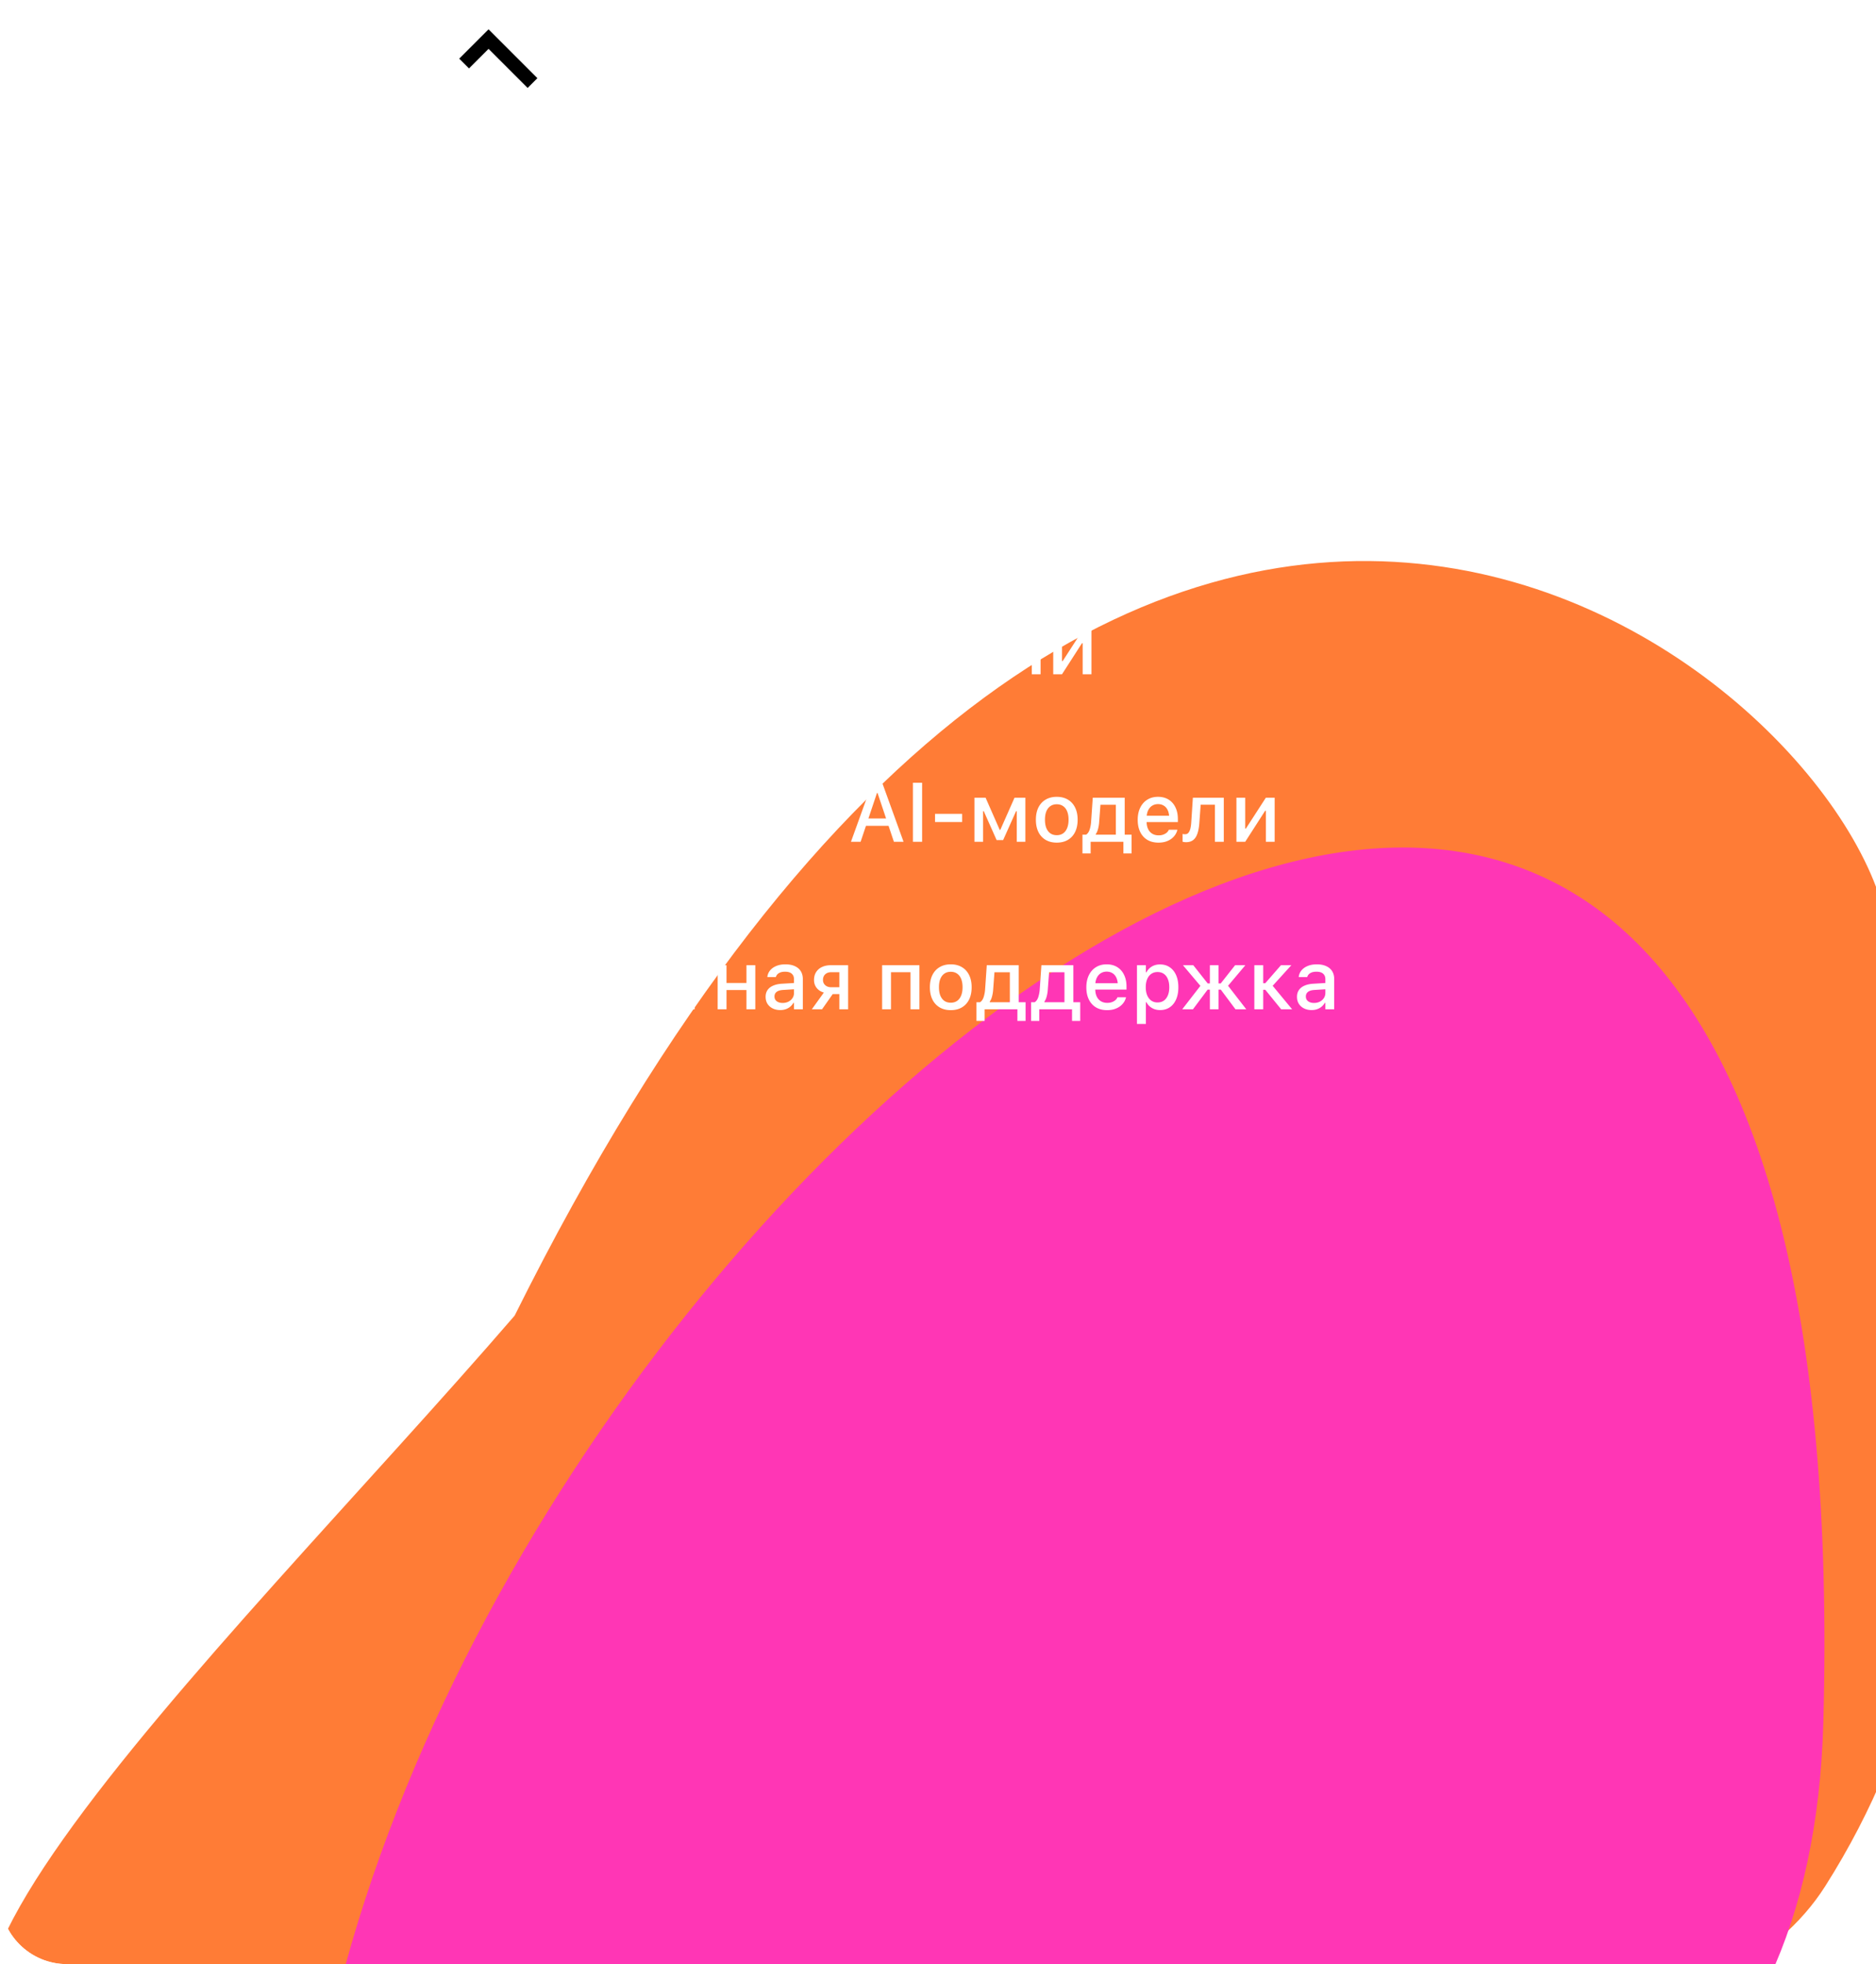 <svg xmlns="http://www.w3.org/2000/svg" width="448" height="469" fill="none"><g clip-path="url(#a)"><g filter="url(#b)"><path fill="#FF7C36" d="M36.059 492.742c-102.14 14.561 17.448-98.169 86.841-178.596 147.052-295.42 319.56-152.804 328.006-91.49 10.403 75.513 31.335 154.626-15.021 227.713-46.356 73.086-272.152 24.172-399.826 42.373Z"/></g><g filter="url(#c)"><path fill="#FF36B5" d="M78.506 485.37c96.766 46.033 351.638 120.895 356.922-74.216 10.62-392.241-307.074-152.353-356.922 74.216Z"/></g><g fill="#fff" clip-path="url(#d)"><circle cx="43" cy="234" r="10" fill-opacity=".1"/><path fill-rule="evenodd" d="M39.25 232.75 38 234l3.75 3.751L48 231.5l-1.25-1.25-5 5-2.5-2.5Z" clip-rule="evenodd"/></g><path fill="#fff" d="M76.223 241h-2.188v-12.197h-7.09V241h-2.197v-14.092h11.475V241Zm3.261 3.506v-14.033h2.13v1.689h.136a3.396 3.396 0 0 1 1.875-1.65 4.01 4.01 0 0 1 1.367-.225c.892 0 1.664.225 2.315.674.657.443 1.165 1.071 1.523 1.885.358.814.537 1.774.537 2.881v.019c0 1.113-.179 2.077-.537 2.891-.358.814-.863 1.442-1.514 1.884-.65.443-1.422.665-2.314.665-.488 0-.944-.075-1.367-.225a3.658 3.658 0 0 1-1.114-.654 3.113 3.113 0 0 1-.771-.996h-.137v5.195h-2.129Zm4.913-5.137c.585 0 1.087-.146 1.503-.439.417-.293.736-.71.957-1.25.228-.541.342-1.185.342-1.934v-.019c0-.756-.114-1.403-.342-1.944-.22-.54-.54-.954-.957-1.24-.416-.293-.918-.439-1.504-.439-.572 0-1.07.146-1.494.439-.423.293-.748.71-.976 1.25-.228.54-.342 1.185-.342 1.934v.019c0 .742.114 1.384.342 1.924.234.54.56.96.976 1.26.424.293.922.439 1.495.439Zm7.49 1.631v-10.527h2.1v7.373h1.083l-1.445.81 5.293-8.183h2.1V241h-2.1v-7.402h-1.084l1.435-.811L93.986 241h-2.1Zm16.631.205c-1.023 0-1.908-.218-2.657-.654a4.41 4.41 0 0 1-1.728-1.885c-.404-.82-.606-1.794-.606-2.92v-.019c0-1.133.202-2.107.606-2.92.41-.814.986-1.439 1.728-1.875.749-.443 1.631-.664 2.647-.664 1.028 0 1.914.221 2.656.664.742.436 1.315 1.061 1.719 1.875.41.813.615 1.787.615 2.92v.019c0 1.126-.202 2.1-.605 2.92a4.412 4.412 0 0 1-1.729 1.885c-.742.436-1.624.654-2.646.654Zm0-1.777c.592 0 1.097-.147 1.513-.44.417-.293.736-.713.957-1.259.228-.547.342-1.208.342-1.983v-.019c0-.782-.114-1.446-.342-1.993-.221-.546-.543-.963-.967-1.25-.416-.293-.921-.439-1.513-.439-.586 0-1.091.146-1.514.439-.417.287-.739.704-.967 1.25-.221.547-.332 1.211-.332 1.993v.019c0 .775.111 1.439.332 1.992.228.547.55.967.967 1.26.423.287.931.43 1.524.43Zm7.47 5.078v-14.033h2.129v1.689h.137c.202-.391.462-.726.781-1.006s.684-.495 1.094-.644c.417-.15.872-.225 1.367-.225.892 0 1.664.225 2.315.674.657.443 1.165 1.071 1.523 1.885.358.814.537 1.774.537 2.881v.019c0 1.113-.179 2.077-.537 2.891-.358.814-.863 1.442-1.514 1.884-.651.443-1.422.665-2.314.665-.488 0-.944-.075-1.367-.225a3.664 3.664 0 0 1-1.114-.654 3.12 3.12 0 0 1-.771-.996h-.137v5.195h-2.129Zm4.912-5.137c.586 0 1.088-.146 1.504-.439.417-.293.736-.71.957-1.25.228-.541.342-1.185.342-1.934v-.019c0-.756-.114-1.403-.342-1.944-.221-.54-.54-.954-.957-1.24-.416-.293-.918-.439-1.504-.439-.573 0-1.071.146-1.494.439-.423.293-.748.71-.976 1.25-.228.54-.342 1.185-.342 1.934v.019c0 .742.114 1.384.342 1.924.234.54.56.96.976 1.26.423.293.921.439 1.494.439Zm7.491 1.631v-10.527h2.099v7.373h1.084l-1.445.81 5.293-8.183h2.099V241h-2.099v-7.402h-1.084l1.435-.811L130.49 241h-2.099Zm20.048-10.527v1.679h-3.31V241h-2.119v-8.848h-3.311v-1.679h8.74Zm6.309 10.732c-1.029 0-1.914-.221-2.656-.664-.736-.443-1.302-1.071-1.699-1.885-.398-.814-.596-1.777-.596-2.89v-.01c0-1.1.198-2.061.596-2.881.397-.82.957-1.458 1.679-1.914.729-.462 1.586-.693 2.569-.693.983 0 1.829.221 2.539.664.709.442 1.253 1.061 1.631 1.855.384.788.576 1.709.576 2.764v.742h-8.516v-1.514h7.471l-1.026 1.397v-.83c0-.756-.114-1.377-.341-1.866-.228-.494-.544-.862-.948-1.103-.397-.247-.856-.371-1.377-.371-.52 0-.986.127-1.396.381-.41.254-.736.631-.977 1.133-.234.494-.351 1.103-.351 1.826v.84c0 .69.117 1.279.351 1.767.235.488.567.863.996 1.123.43.261.938.391 1.524.391.443 0 .827-.065 1.152-.196a2.62 2.62 0 0 0 .811-.478c.208-.195.355-.394.439-.596l.03-.078h2.041l-.02.088a3.491 3.491 0 0 1-.469 1.084 3.94 3.94 0 0 1-.908.967c-.371.286-.82.517-1.348.693-.52.169-1.113.254-1.777.254Zm14.453-10.732v1.679h-3.31V241h-2.12v-8.848h-3.31v-1.679h8.74ZM178.254 241v-4.6h-4.756v4.6h-2.119v-10.527h2.119v4.248h4.756v-4.248h2.119V241h-2.119Zm8.076.186c-.677 0-1.279-.131-1.807-.391a3.111 3.111 0 0 1-1.24-1.094c-.299-.475-.449-1.032-.449-1.67v-.019c0-.625.153-1.159.459-1.602.306-.449.752-.801 1.338-1.055.586-.26 1.295-.413 2.129-.459l3.906-.234v1.494l-3.623.225c-.703.039-1.227.192-1.572.459s-.518.631-.518 1.094v.019c0 .482.182.859.547 1.133.365.267.833.4 1.406.4.515 0 .977-.104 1.387-.312.41-.215.732-.501.967-.86a2.18 2.18 0 0 0 .351-1.22v-3.272c0-.573-.182-1.015-.547-1.328-.358-.312-.885-.469-1.582-.469-.599 0-1.084.111-1.455.332a1.532 1.532 0 0 0-.732.899l-.02.049h-2.031l.01-.088c.078-.58.303-1.091.674-1.533.377-.443.872-.788 1.484-1.036.619-.253 1.335-.38 2.149-.38.878 0 1.627.143 2.246.429.625.28 1.1.684 1.425 1.211.326.521.489 1.146.489 1.875V241h-2.11v-1.533h-.136a3.483 3.483 0 0 1-.782.928 3.452 3.452 0 0 1-1.064.585c-.397.137-.83.206-1.299.206Zm14.111-.186v-3.633h-1.582L196.311 241h-2.442l2.871-3.994c-.729-.215-1.302-.586-1.719-1.113-.416-.528-.625-1.15-.625-1.866v-.019c0-.729.166-1.358.499-1.885a3.27 3.27 0 0 1 1.406-1.221c.605-.286 1.315-.429 2.129-.429h4.111V241h-2.1Zm-1.904-5.264h1.904v-3.593h-1.904c-.618 0-1.107.166-1.465.498-.358.325-.537.774-.537 1.347v.02c0 .501.179.915.537 1.24.358.326.847.488 1.465.488ZM210.656 241v-10.527h8.906V241h-2.128v-8.848h-4.659V241h-2.119Zm16.397.205c-1.022 0-1.908-.218-2.657-.654a4.416 4.416 0 0 1-1.728-1.885c-.404-.82-.606-1.794-.606-2.92v-.019c0-1.133.202-2.107.606-2.92.41-.814.986-1.439 1.728-1.875.749-.443 1.631-.664 2.647-.664 1.029 0 1.914.221 2.656.664.742.436 1.315 1.061 1.719 1.875.41.813.615 1.787.615 2.92v.019c0 1.126-.202 2.1-.605 2.92a4.412 4.412 0 0 1-1.729 1.885c-.742.436-1.624.654-2.646.654Zm0-1.777c.592 0 1.097-.147 1.513-.44.417-.293.736-.713.957-1.259.228-.547.342-1.208.342-1.983v-.019c0-.782-.114-1.446-.342-1.993-.221-.546-.543-.963-.966-1.25-.417-.293-.922-.439-1.514-.439-.586 0-1.091.146-1.514.439-.416.287-.739.704-.967 1.25-.221.547-.332 1.211-.332 1.993v.019c0 .775.111 1.439.332 1.992.228.547.551.967.967 1.26.423.287.931.43 1.524.43Zm8.086 4.355h-1.953v-4.472h.859c.384-.241.67-.651.859-1.231a8.012 8.012 0 0 0 .352-1.943l.39-5.664h7.627v8.838h1.641v4.472h-1.953V241h-7.822v2.783Zm6.015-4.472v-7.149h-3.672l-.302 4.063a8.69 8.69 0 0 1-.264 1.679c-.13.515-.316.938-.557 1.27v.137h4.795Zm7.032 4.472h-1.954v-4.472h.86c.384-.241.67-.651.859-1.231a8.012 8.012 0 0 0 .352-1.943l.39-5.664h7.627v8.838h1.641v4.472h-1.953V241h-7.822v2.783Zm6.015-4.472v-7.149h-3.672l-.302 4.063a8.69 8.69 0 0 1-.264 1.679c-.13.515-.316.938-.557 1.27v.137h4.795Zm10.176 1.894c-1.029 0-1.914-.221-2.656-.664-.736-.443-1.302-1.071-1.7-1.885-.397-.814-.595-1.777-.595-2.89v-.01c0-1.1.198-2.061.595-2.881.398-.82.958-1.458 1.68-1.914.729-.462 1.585-.693 2.569-.693.983 0 1.829.221 2.539.664.709.442 1.253 1.061 1.63 1.855.385.788.577 1.709.577 2.764v.742H260.5v-1.514h7.471l-1.026 1.397v-.83c0-.756-.114-1.377-.341-1.866-.228-.494-.544-.862-.948-1.103-.397-.247-.856-.371-1.377-.371s-.986.127-1.396.381c-.41.254-.736.631-.977 1.133-.234.494-.351 1.103-.351 1.826v.84c0 .69.117 1.279.351 1.767.235.488.567.863.996 1.123.43.261.938.391 1.524.391.442 0 .827-.065 1.152-.196a2.62 2.62 0 0 0 .811-.478c.208-.195.354-.394.439-.596l.029-.078h2.041l-.019.088a3.491 3.491 0 0 1-.469 1.084 3.94 3.94 0 0 1-.908.967c-.371.286-.82.517-1.348.693-.521.169-1.113.254-1.777.254Zm7.139 3.301v-14.033h2.129v1.689h.136c.202-.391.462-.726.781-1.006.32-.28.684-.495 1.094-.644.417-.15.873-.225 1.367-.225.892 0 1.664.225 2.315.674.657.443 1.165 1.071 1.523 1.885.358.814.537 1.774.537 2.881v.019c0 1.113-.179 2.077-.537 2.891-.358.814-.862 1.442-1.513 1.884-.651.443-1.423.665-2.315.665-.488 0-.944-.075-1.367-.225a3.647 3.647 0 0 1-1.113-.654 3.11 3.11 0 0 1-.772-.996h-.136v5.195h-2.129Zm4.912-5.137c.586 0 1.087-.146 1.504-.439.416-.293.735-.71.957-1.25.228-.541.341-1.185.341-1.934v-.019c0-.756-.113-1.403-.341-1.944-.222-.54-.541-.954-.957-1.24-.417-.293-.918-.439-1.504-.439-.573 0-1.071.146-1.494.439-.424.293-.749.71-.977 1.25-.228.54-.342 1.185-.342 1.934v.019c0 .742.114 1.384.342 1.924.234.54.56.96.977 1.26.423.293.921.439 1.494.439Zm8.457 1.631h-2.559l4.375-5.645v.098l-4.209-4.98h2.471l3.437 4.345h.528v-4.345h2.06v4.345h.537l3.428-4.345h2.451l-4.179 4.961v-.108l4.394 5.674h-2.578l-3.506-4.697h-.547V241h-2.06v-4.697h-.537L284.885 241Zm17.275-4.658h-.498V241h-2.119v-10.527h2.119v4.306h.488l3.75-4.306h2.481l-4.6 5.068v-.322l4.785 5.781h-2.617l-3.789-4.658Zm11.065 4.844c-.677 0-1.28-.131-1.807-.391a3.105 3.105 0 0 1-1.24-1.094c-.3-.475-.449-1.032-.449-1.67v-.019c0-.625.153-1.159.459-1.602.305-.449.751-.801 1.337-1.055.586-.26 1.296-.413 2.129-.459l3.907-.234v1.494l-3.623.225c-.704.039-1.228.192-1.573.459s-.517.631-.517 1.094v.019c0 .482.182.859.547 1.133.364.267.833.4 1.406.4.514 0 .976-.104 1.387-.312.41-.215.732-.501.966-.86.235-.358.352-.765.352-1.22v-3.272c0-.573-.182-1.015-.547-1.328-.358-.312-.885-.469-1.582-.469-.599 0-1.084.111-1.455.332a1.537 1.537 0 0 0-.733.899l-.019.049h-2.031l.009-.088c.079-.58.303-1.091.674-1.533.378-.443.873-.788 1.485-1.036.618-.253 1.334-.38 2.148-.38.879 0 1.628.143 2.246.429.625.28 1.1.684 1.426 1.211.325.521.488 1.146.488 1.875V241h-2.109v-1.533h-.137a3.48 3.48 0 0 1-.781.928 3.457 3.457 0 0 1-1.065.585c-.397.137-.83.206-1.298.206Z"/><g fill="#fff" clip-path="url(#e)"><circle cx="43" cy="194" r="10" fill-opacity=".1"/><path fill-rule="evenodd" d="M39.25 192.75 38 194l3.75 3.751L48 191.5l-1.25-1.25-5 5-2.5-2.5Z" clip-rule="evenodd"/></g><path fill="#fff" d="M76.223 201h-2.188v-12.197h-7.09V201h-2.197v-14.092h11.475V201Zm3.261 3.506v-14.033h2.13v1.689h.136a3.396 3.396 0 0 1 1.875-1.65 4.01 4.01 0 0 1 1.367-.225c.892 0 1.664.225 2.315.674.657.443 1.165 1.071 1.523 1.885.358.814.537 1.774.537 2.881v.019c0 1.113-.179 2.077-.537 2.891-.358.814-.863 1.442-1.514 1.884-.65.443-1.422.665-2.314.665-.488 0-.944-.075-1.367-.225a3.658 3.658 0 0 1-1.114-.654 3.113 3.113 0 0 1-.771-.996h-.137v5.195h-2.129Zm4.913-5.137c.585 0 1.087-.146 1.503-.439.417-.293.736-.71.957-1.25.228-.541.342-1.185.342-1.934v-.019c0-.756-.114-1.403-.342-1.944-.22-.54-.54-.954-.957-1.24-.416-.293-.918-.439-1.504-.439-.572 0-1.07.146-1.494.439-.423.293-.748.71-.976 1.25-.228.54-.342 1.185-.342 1.934v.019c0 .742.114 1.384.342 1.924.234.54.56.96.976 1.26.424.293.922.439 1.495.439Zm11.972 1.836c-1.022 0-1.907-.218-2.656-.654a4.41 4.41 0 0 1-1.729-1.885c-.403-.82-.605-1.794-.605-2.92v-.019c0-1.133.202-2.107.605-2.92.41-.814.987-1.439 1.729-1.875.749-.443 1.63-.664 2.646-.664 1.029 0 1.914.221 2.657.664.742.436 1.315 1.061 1.718 1.875.411.813.616 1.787.616 2.92v.019c0 1.126-.202 2.1-.606 2.92a4.413 4.413 0 0 1-1.728 1.885c-.743.436-1.625.654-2.647.654Zm0-1.777c.593 0 1.097-.147 1.514-.44.416-.293.736-.713.957-1.259.228-.547.342-1.208.342-1.983v-.019c0-.782-.114-1.446-.342-1.993-.222-.546-.544-.963-.967-1.25-.417-.293-.921-.439-1.514-.439-.586 0-1.09.146-1.513.439-.417.287-.74.704-.967 1.25-.221.547-.332 1.211-.332 1.993v.019c0 .775.11 1.439.332 1.992.228.547.55.967.967 1.26.423.287.93.43 1.523.43Zm8.086 4.355h-1.953v-4.472h.859c.384-.241.671-.651.86-1.231a7.965 7.965 0 0 0 .351-1.943l.391-5.664h7.627v8.838h1.64v4.472h-1.953V201h-7.822v2.783Zm6.016-4.472v-7.149h-3.672l-.303 4.063a8.69 8.69 0 0 1-.264 1.679c-.13.515-.315.938-.556 1.27v.137h4.795Zm5.732 1.689v-10.527h4.766c1.035 0 1.839.244 2.412.732.579.488.869 1.146.869 1.973v.019c0 .541-.169 1.026-.508 1.455-.338.43-.765.694-1.279.791v.147a2.65 2.65 0 0 1 1.191.41c.339.221.599.501.782.84.188.332.283.709.283 1.133v.019c0 .599-.15 1.126-.449 1.582-.293.449-.717.801-1.27 1.055-.553.247-1.214.371-1.982.371h-4.815Zm2.1-1.562h2.412c.605 0 1.061-.131 1.367-.391.313-.267.469-.645.469-1.133v-.019c0-.515-.176-.892-.528-1.133-.345-.248-.869-.371-1.572-.371h-2.148v3.047Zm0-4.571h2.002c.625 0 1.087-.12 1.386-.361.306-.248.459-.602.459-1.065v-.019c0-.423-.133-.759-.4-1.006-.26-.254-.667-.381-1.221-.381h-2.226v2.832Zm8.994 6.133v-10.527h2.099v7.373h1.084l-1.445.81 5.293-8.183h2.1V201h-2.1v-7.402h-1.084l1.436-.811-5.284 8.213h-2.099Zm19.023 0v-4.6h-4.756v4.6h-2.119v-10.527h2.119v4.248h4.756v-4.248h2.119V201h-2.119Zm6.221 3.652c-.15 0-.306-.006-.469-.019a4.79 4.79 0 0 1-.449-.039v-1.66c.104.013.218.022.342.029.124.013.247.019.371.019.495 0 .892-.11 1.191-.332.306-.214.541-.586.703-1.113l.166-.527-3.828-10.537h2.295l2.93 9.384-.596-.937h.752l-.586.937 2.92-9.384h2.237l-3.916 10.947c-.287.814-.609 1.455-.967 1.924-.358.475-.788.81-1.289 1.006-.495.201-1.097.302-1.807.302Zm17.754-14.179v1.679h-3.311V201h-2.119v-8.848h-3.31v-1.679h8.74ZM172.473 201v-10.527h2.119v3.252h2.051c1.224 0 2.197.328 2.919.986.723.657 1.084 1.54 1.084 2.646v.02c0 1.107-.361 1.989-1.084 2.646-.722.651-1.695.977-2.919.977h-4.17Zm3.984-5.596h-1.865v3.916h1.865c.632 0 1.13-.179 1.494-.537.371-.358.557-.83.557-1.416v-.019c0-.586-.186-1.055-.557-1.407-.371-.358-.869-.537-1.494-.537Zm5.84 5.596v-10.527h2.119V201h-2.119Zm9.58.205c-1.029 0-1.914-.221-2.656-.664-.736-.443-1.302-1.071-1.7-1.885-.397-.814-.595-1.777-.595-2.89v-.01c0-1.1.198-2.061.595-2.881.398-.82.958-1.458 1.68-1.914.729-.462 1.585-.693 2.569-.693.983 0 1.829.221 2.539.664.709.442 1.253 1.061 1.63 1.855.385.788.577 1.709.577 2.764v.742H188v-1.514h7.471l-1.026 1.397v-.83c0-.756-.114-1.377-.341-1.866-.228-.494-.544-.862-.948-1.103-.397-.247-.856-.371-1.377-.371s-.986.127-1.396.381c-.41.254-.736.631-.977 1.133-.234.494-.351 1.103-.351 1.826v.84c0 .69.117 1.279.351 1.767.235.488.567.863.996 1.123.43.261.938.391 1.524.391.442 0 .827-.065 1.152-.196a2.62 2.62 0 0 0 .811-.478c.208-.195.354-.394.439-.596l.029-.078h2.041l-.019.088a3.491 3.491 0 0 1-.469 1.084 3.94 3.94 0 0 1-.908.967c-.371.286-.82.517-1.348.693-.521.169-1.113.254-1.777.254Zm11.338-.205 5.088-14.092h1.777v2.442h-.654L205.52 201h-2.305Zm2.461-3.809.615-1.757h6.406l.615 1.757h-7.636Zm7.793 3.809-3.907-11.65v-2.442h1.114L215.773 201h-2.304Zm4.541 0v-14.092h2.197V201h-2.197Zm5.283-4.717v-1.943h6.475v1.943h-6.475ZM234.768 201h-2.061v-10.527h2.656l3.379 7.685h.137l3.398-7.685h2.588V201h-2.06v-7.314h-.157l-3.095 6.914H238l-3.076-6.914h-.156V201Zm17.597.205c-1.022 0-1.907-.218-2.656-.654a4.412 4.412 0 0 1-1.729-1.885c-.403-.82-.605-1.794-.605-2.92v-.019c0-1.133.202-2.107.605-2.92.411-.814.987-1.439 1.729-1.875.749-.443 1.631-.664 2.646-.664 1.029 0 1.915.221 2.657.664.742.436 1.315 1.061 1.718 1.875.411.813.616 1.787.616 2.92v.019c0 1.126-.202 2.1-.606 2.92a4.41 4.41 0 0 1-1.728 1.885c-.742.436-1.625.654-2.647.654Zm0-1.777c.593 0 1.097-.147 1.514-.44.417-.293.736-.713.957-1.259.228-.547.342-1.208.342-1.983v-.019c0-.782-.114-1.446-.342-1.993-.221-.546-.544-.963-.967-1.25-.417-.293-.921-.439-1.514-.439-.585 0-1.09.146-1.513.439-.417.287-.739.704-.967 1.25-.221.547-.332 1.211-.332 1.993v.019c0 .775.111 1.439.332 1.992.228.547.55.967.967 1.26.423.287.931.43 1.523.43Zm8.086 4.355h-1.953v-4.472h.859c.385-.241.671-.651.86-1.231a7.965 7.965 0 0 0 .351-1.943l.391-5.664h7.627v8.838h1.641v4.472h-1.954V201h-7.822v2.783Zm6.016-4.472v-7.149h-3.672l-.303 4.063a8.77 8.77 0 0 1-.263 1.679c-.131.515-.316.938-.557 1.27v.137h4.795Zm10.176 1.894c-1.029 0-1.914-.221-2.657-.664-.735-.443-1.302-1.071-1.699-1.885-.397-.814-.596-1.777-.596-2.89v-.01c0-1.1.199-2.061.596-2.881.397-.82.957-1.458 1.68-1.914.729-.462 1.585-.693 2.568-.693.983 0 1.83.221 2.539.664.71.442 1.253 1.061 1.631 1.855.384.788.576 1.709.576 2.764v.742h-8.515v-1.514h7.47l-1.025 1.397v-.83c0-.756-.114-1.377-.342-1.866-.228-.494-.543-.862-.947-1.103-.397-.247-.856-.371-1.377-.371s-.986.127-1.397.381c-.41.254-.735.631-.976 1.133-.234.494-.352 1.103-.352 1.826v.84c0 .69.118 1.279.352 1.767.234.488.566.863.996 1.123.43.261.937.391 1.523.391.443 0 .827-.065 1.153-.196.332-.13.602-.289.81-.478.209-.195.355-.394.44-.596l.029-.078h2.041l-.019.088a3.491 3.491 0 0 1-.469 1.084 3.96 3.96 0 0 1-.908.967 4.563 4.563 0 0 1-1.348.693c-.521.169-1.113.254-1.777.254Zm9.765-4.658c-.071.983-.224 1.816-.459 2.5-.228.677-.563 1.188-1.006 1.533-.436.345-.999.518-1.689.518-.202 0-.374-.013-.518-.039a2.38 2.38 0 0 1-.332-.079v-1.845c.052.013.134.029.244.049.111.013.232.019.362.019.338 0 .605-.12.801-.361.201-.248.354-.583.459-1.006.104-.423.172-.905.205-1.445l.39-5.918h7.383V201h-2.119v-8.848h-3.399l-.322 4.395Zm8.858 4.453v-10.527h2.099v7.373h1.084l-1.445.81 5.293-8.183h2.099V201h-2.099v-7.402h-1.084l1.435-.811-5.283 8.213h-2.099Z"/><g fill="#fff" clip-path="url(#f)"><circle cx="43" cy="154" r="10" fill-opacity=".1"/><path fill-rule="evenodd" d="M39.25 152.75 38 154l3.75 3.751L48 151.5l-1.25-1.25-5 5-2.5-2.5Z" clip-rule="evenodd"/></g><path fill="#fff" d="M76.223 161h-2.188v-12.197h-7.09V161h-2.197v-14.092h11.475V161Zm7.744.205c-1.022 0-1.908-.218-2.656-.654a4.411 4.411 0 0 1-1.729-1.885c-.404-.82-.605-1.794-.605-2.92v-.019c0-1.133.201-2.107.605-2.92.41-.814.986-1.439 1.729-1.875.748-.443 1.63-.664 2.646-.664 1.029 0 1.914.221 2.656.664.743.436 1.315 1.061 1.719 1.875.41.813.615 1.787.615 2.92v.019c0 1.126-.202 2.1-.605 2.92a4.41 4.41 0 0 1-1.729 1.885c-.742.436-1.624.654-2.646.654Zm0-1.777c.592 0 1.097-.147 1.514-.44.416-.293.735-.713.957-1.259.227-.547.341-1.208.341-1.983v-.019c0-.782-.114-1.446-.341-1.993-.222-.546-.544-.963-.967-1.25-.417-.293-.922-.439-1.514-.439-.586 0-1.09.146-1.514.439-.416.287-.739.704-.966 1.25-.222.547-.333 1.211-.333 1.993v.019c0 .775.111 1.439.333 1.992.227.547.55.967.966 1.26.424.287.931.43 1.524.43Zm10.234-2.881c-.071.983-.224 1.816-.459 2.5-.228.677-.563 1.188-1.006 1.533-.436.345-.999.518-1.69.518-.2 0-.374-.013-.517-.039a2.376 2.376 0 0 1-.332-.079v-1.845c.052.013.134.029.244.049.111.013.231.019.362.019.338 0 .605-.12.8-.361.202-.248.355-.583.46-1.006.104-.423.172-.905.205-1.445l.39-5.918h7.383V161h-2.12v-8.848h-3.398l-.322 4.395ZM109.934 161v-4.6h-4.756v4.6h-2.119v-10.527h2.119v4.248h4.756v-4.248h2.119V161h-2.119Zm8.076.186c-.677 0-1.28-.131-1.807-.391a3.105 3.105 0 0 1-1.24-1.094c-.3-.475-.449-1.032-.449-1.67v-.019c0-.625.153-1.159.459-1.602.306-.449.752-.801 1.338-1.055.585-.26 1.295-.413 2.128-.459l3.907-.234v1.494l-3.623.225c-.703.039-1.228.192-1.573.459s-.517.631-.517 1.094v.019c0 .482.182.859.547 1.133.364.267.833.4 1.406.4.514 0 .976-.104 1.387-.312.41-.215.732-.501.966-.86.235-.358.352-.765.352-1.22v-3.272c0-.573-.182-1.015-.547-1.328-.358-.312-.885-.469-1.582-.469-.599 0-1.084.111-1.455.332a1.532 1.532 0 0 0-.732.899l-.02.049h-2.031l.01-.088c.078-.58.302-1.091.673-1.533.378-.443.873-.788 1.485-1.036.618-.253 1.334-.38 2.148-.38.879 0 1.628.143 2.246.429.625.28 1.101.684 1.426 1.211.326.521.488 1.146.488 1.875V161h-2.109v-1.533h-.137a3.46 3.46 0 0 1-.781.928 3.452 3.452 0 0 1-1.064.585c-.398.137-.83.206-1.299.206Zm14.111-.186v-3.633h-1.582L127.99 161h-2.441l2.871-3.994c-.729-.215-1.302-.586-1.719-1.113-.416-.528-.625-1.15-.625-1.866v-.019c0-.729.166-1.358.498-1.885.332-.527.801-.934 1.406-1.221.606-.286 1.316-.429 2.129-.429h4.112V161h-2.1Zm-1.904-5.264h1.904v-3.593h-1.904c-.619 0-1.107.166-1.465.498-.358.325-.537.774-.537 1.347v.02c0 .501.179.915.537 1.24.358.326.846.488 1.465.488ZM142.58 161v-14.092h8.652v1.895h-6.455v3.603h3.125c.918 0 1.729.183 2.432.547.71.358 1.263.859 1.66 1.504.404.638.606 1.38.606 2.227v.019c0 .846-.199 1.595-.596 2.246a4.137 4.137 0 0 1-1.641 1.514c-.696.358-1.5.537-2.412.537h-5.371Zm2.197-1.865h2.618c.937 0 1.663-.209 2.177-.625.515-.423.775-1.026.782-1.807v-.019c0-.788-.261-1.394-.782-1.817-.514-.423-1.243-.635-2.187-.635h-2.608v4.903Zm13.291 2.051c-.677 0-1.279-.131-1.806-.391a3.107 3.107 0 0 1-1.241-1.094c-.299-.475-.449-1.032-.449-1.67v-.019c0-.625.153-1.159.459-1.602.306-.449.752-.801 1.338-1.055.586-.26 1.296-.413 2.129-.459l3.906-.234v1.494l-3.623.225c-.703.039-1.227.192-1.572.459s-.518.631-.518 1.094v.019c0 .482.183.859.547 1.133.365.267.834.4 1.407.4a3.02 3.02 0 0 0 1.386-.312c.41-.215.733-.501.967-.86.234-.358.352-.765.352-1.22v-3.272c0-.573-.183-1.015-.547-1.328-.358-.312-.886-.469-1.582-.469-.599 0-1.084.111-1.455.332a1.533 1.533 0 0 0-.733.899l-.019.049h-2.032l.01-.088c.078-.58.303-1.091.674-1.533.378-.443.872-.788 1.484-1.036.619-.253 1.335-.38 2.149-.38.879 0 1.627.143 2.246.429.625.28 1.1.684 1.426 1.211.325.521.488 1.146.488 1.875V161h-2.109v-1.533h-.137a3.48 3.48 0 0 1-.781.928 3.468 3.468 0 0 1-1.065.585c-.397.137-.83.206-1.299.206Zm12.139.019c-.788 0-1.497-.117-2.129-.351-.631-.241-1.146-.583-1.543-1.026a2.904 2.904 0 0 1-.693-1.621l-.01-.088h2.09l.019.078c.118.417.375.742.772.977.397.234.892.351 1.484.351.697 0 1.241-.146 1.631-.439.397-.3.596-.684.596-1.152v-.02c0-.514-.189-.895-.567-1.143-.377-.247-.934-.371-1.669-.371h-1.553v-1.543h1.553c.638 0 1.116-.123 1.435-.371.326-.247.488-.612.488-1.093v-.02c0-.417-.159-.758-.478-1.025-.313-.267-.778-.401-1.397-.401-.56 0-1.028.117-1.406.352-.371.228-.596.543-.674.947l-.01.049h-2.031l.01-.068c.085-.606.303-1.13.654-1.573.352-.442.824-.784 1.416-1.025.593-.247 1.286-.371 2.08-.371.814 0 1.511.12 2.09.361.586.241 1.032.58 1.338 1.016.313.429.469.937.469 1.523v.02c0 .547-.163 1.028-.488 1.445-.326.41-.765.677-1.319.801v.146c.475.098.873.254 1.192.469.319.208.56.472.722.791.163.313.244.667.244 1.065v.019c0 .651-.179 1.224-.537 1.719-.358.495-.859.882-1.504 1.162-.644.273-1.403.41-2.275.41Zm9.756-.019c-.677 0-1.279-.131-1.807-.391a3.105 3.105 0 0 1-1.24-1.094c-.299-.475-.449-1.032-.449-1.67v-.019c0-.625.153-1.159.459-1.602.306-.449.752-.801 1.338-1.055.586-.26 1.295-.413 2.129-.459l3.906-.234v1.494l-3.623.225c-.703.039-1.227.192-1.572.459-.346.267-.518.631-.518 1.094v.019c0 .482.182.859.547 1.133.364.267.833.4 1.406.4.514 0 .977-.104 1.387-.312.41-.215.732-.501.967-.86a2.18 2.18 0 0 0 .351-1.22v-3.272c0-.573-.182-1.015-.547-1.328-.358-.312-.885-.469-1.582-.469-.599 0-1.084.111-1.455.332a1.532 1.532 0 0 0-.732.899l-.02.049h-2.031l.01-.088a2.94 2.94 0 0 1 .674-1.533c.377-.443.872-.788 1.484-1.036.618-.253 1.335-.38 2.148-.38.879 0 1.628.143 2.246.429.625.28 1.101.684 1.426 1.211.326.521.489 1.146.489 1.875V161h-2.11v-1.533h-.137a3.46 3.46 0 0 1-.781.928 3.452 3.452 0 0 1-1.064.585c-.397.137-.83.206-1.299.206Zm17.256.019c-.788 0-1.498-.117-2.129-.351-.632-.241-1.146-.583-1.543-1.026a2.897 2.897 0 0 1-.693-1.621l-.01-.088h2.09l.019.078c.117.417.374.742.772.977.397.234.892.351 1.484.351.697 0 1.24-.146 1.631-.439.397-.3.596-.684.596-1.152v-.02c0-.514-.189-.895-.567-1.143-.377-.247-.934-.371-1.67-.371h-1.553v-1.543h1.553c.638 0 1.117-.123 1.436-.371.325-.247.488-.612.488-1.093v-.02c0-.417-.159-.758-.478-1.025-.313-.267-.778-.401-1.397-.401-.56 0-1.029.117-1.406.352-.371.228-.596.543-.674.947l-.01.049h-2.031l.01-.068c.084-.606.302-1.13.654-1.573.352-.442.824-.784 1.416-1.025.592-.247 1.286-.371 2.08-.371.814 0 1.511.12 2.09.361.586.241 1.032.58 1.338 1.016.312.429.469.937.469 1.523v.02c0 .547-.163 1.028-.489 1.445-.325.41-.765.677-1.318.801v.146c.475.098.872.254 1.191.469.319.208.56.472.723.791.163.313.244.667.244 1.065v.019c0 .651-.179 1.224-.537 1.719-.358.495-.859.882-1.504 1.162-.644.273-1.403.41-2.275.41ZM210.93 161v-4.6h-4.756v4.6h-2.119v-10.527h2.119v4.248h4.756v-4.248h2.119V161h-2.119Zm8.076.186c-.677 0-1.279-.131-1.807-.391a3.105 3.105 0 0 1-1.24-1.094c-.299-.475-.449-1.032-.449-1.67v-.019c0-.625.153-1.159.459-1.602.306-.449.752-.801 1.338-1.055.586-.26 1.295-.413 2.129-.459l3.906-.234v1.494l-3.623.225c-.703.039-1.227.192-1.573.459-.345.267-.517.631-.517 1.094v.019c0 .482.182.859.547 1.133.364.267.833.4 1.406.4.514 0 .977-.104 1.387-.312.41-.215.732-.501.967-.86a2.18 2.18 0 0 0 .351-1.22v-3.272c0-.573-.182-1.015-.547-1.328-.358-.312-.885-.469-1.582-.469-.599 0-1.084.111-1.455.332a1.532 1.532 0 0 0-.732.899l-.02.049h-2.031l.01-.088a2.94 2.94 0 0 1 .674-1.533c.377-.443.872-.788 1.484-1.036.618-.253 1.335-.38 2.148-.38.879 0 1.628.143 2.246.429.625.28 1.101.684 1.426 1.211.326.521.488 1.146.488 1.875V161h-2.109v-1.533h-.137a3.46 3.46 0 0 1-.781.928 3.452 3.452 0 0 1-1.064.585c-.397.137-.83.206-1.299.206ZM234.23 161v-4.6h-4.755v4.6h-2.12v-10.527h2.12v4.248h4.755v-4.248h2.12V161h-2.12Zm5.137 0v-10.527h2.1v7.373h1.084l-1.446.81 5.293-8.183h2.1V161h-2.1v-7.402h-1.084l1.436-.811-5.283 8.213h-2.1Zm12.149 0v-10.527h2.099v7.373h1.084l-1.445.81 5.293-8.183h2.099V161h-2.099v-7.402h-1.084l1.435-.811-5.283 8.213h-2.099Zm4.589-11.914c-.69 0-1.292-.137-1.806-.41a3.102 3.102 0 0 1-1.201-1.133 3.206 3.206 0 0 1-.42-1.641v-.019h1.728v.019c0 .502.15.941.449 1.319.306.371.723.556 1.25.556.534 0 .951-.185 1.25-.556.3-.378.45-.817.45-1.319v-.019h1.728v.019c0 .612-.143 1.159-.429 1.641-.28.475-.678.853-1.192 1.133-.514.273-1.116.41-1.807.41Z"/><g fill="#fff" clip-path="url(#g)"><circle cx="43" cy="114" r="10" fill-opacity=".1"/><path fill-rule="evenodd" d="M39.25 112.75 38 114l3.75 3.751L48 111.5l-1.25-1.25-5 5-2.5-2.5Z" clip-rule="evenodd"/></g><path fill="#fff" d="M64.748 121v-14.092h2.197v5.957h7.227v-5.957h2.197V121h-2.197v-6.24h-7.227V121h-2.197Zm19.316.205c-1.028 0-1.914-.221-2.656-.664-.736-.443-1.302-1.071-1.699-1.885-.397-.814-.596-1.777-.596-2.89v-.01c0-1.1.199-2.061.596-2.881.397-.82.957-1.458 1.68-1.914.729-.462 1.585-.693 2.568-.693.983 0 1.83.221 2.54.664.709.442 1.252 1.061 1.63 1.855.384.788.576 1.709.576 2.764v.742h-8.516v-1.514h7.471l-1.025 1.397v-.83c0-.756-.114-1.377-.342-1.866-.228-.494-.544-.862-.947-1.103-.397-.247-.856-.371-1.377-.371s-.986.127-1.397.381c-.41.254-.735.631-.976 1.133-.235.494-.352 1.103-.352 1.826v.84c0 .69.117 1.279.352 1.767.234.488.566.863.996 1.123.43.261.937.391 1.523.391.443 0 .827-.065 1.153-.196.332-.13.602-.289.81-.478.209-.195.355-.394.44-.596l.029-.078h2.04l-.019.088c-.084.365-.24.726-.468 1.084-.228.352-.53.674-.909.967-.37.286-.82.517-1.347.693-.521.169-1.114.254-1.778.254Zm11.622 0c-1.023 0-1.908-.218-2.657-.654a4.41 4.41 0 0 1-1.728-1.885c-.404-.82-.606-1.794-.606-2.92v-.019c0-1.133.202-2.107.606-2.92.41-.814.986-1.439 1.728-1.875.749-.443 1.631-.664 2.647-.664 1.028 0 1.914.221 2.656.664.742.436 1.315 1.061 1.719 1.875.41.813.615 1.787.615 2.92v.019c0 1.126-.202 2.1-.605 2.92a4.415 4.415 0 0 1-1.729 1.885c-.742.436-1.624.654-2.646.654Zm0-1.777c.592 0 1.097-.147 1.513-.44.417-.293.736-.713.957-1.259.228-.547.342-1.208.342-1.983v-.019c0-.782-.114-1.446-.342-1.993-.221-.546-.543-.963-.967-1.25-.416-.293-.92-.439-1.513-.439-.586 0-1.09.146-1.514.439-.417.287-.739.704-.967 1.25-.221.547-.332 1.211-.332 1.993v.019c0 .775.111 1.439.332 1.992.228.547.55.967.967 1.26.423.287.931.43 1.523.43Zm14.423-7.276h-4.834V121h-2.119v-10.527h6.953v1.679Zm2.325 12.354v-14.033h2.128v1.689h.137c.202-.391.462-.726.781-1.006s.684-.495 1.094-.644c.417-.15.873-.225 1.367-.225.892 0 1.664.225 2.315.674.657.443 1.165 1.071 1.523 1.885.358.814.537 1.774.537 2.881v.019c0 1.113-.179 2.077-.537 2.891-.358.814-.862 1.442-1.513 1.884-.651.443-1.423.665-2.315.665-.488 0-.944-.075-1.367-.225a3.647 3.647 0 0 1-1.113-.654 3.11 3.11 0 0 1-.772-.996h-.137v5.195h-2.128Zm4.912-5.137c.586 0 1.087-.146 1.504-.439.416-.293.735-.71.957-1.25.228-.541.341-1.185.341-1.934v-.019c0-.756-.113-1.403-.341-1.944-.222-.54-.541-.954-.957-1.24-.417-.293-.918-.439-1.504-.439-.573 0-1.071.146-1.494.439-.424.293-.749.71-.977 1.25-.228.54-.342 1.185-.342 1.934v.019c0 .742.114 1.384.342 1.924.234.54.56.96.977 1.26.423.293.921.439 1.494.439Zm10.429 1.817c-.677 0-1.279-.131-1.806-.391a3.105 3.105 0 0 1-1.24-1.094c-.3-.475-.45-1.032-.45-1.67v-.019c0-.625.153-1.159.459-1.602.306-.449.752-.801 1.338-1.055.586-.26 1.296-.413 2.129-.459l3.906-.234v1.494l-3.623.225c-.703.039-1.227.192-1.572.459s-.518.631-.518 1.094v.019c0 .482.183.859.547 1.133.365.267.834.4 1.407.4a3.02 3.02 0 0 0 1.386-.312c.41-.215.733-.501.967-.86.234-.358.352-.765.352-1.22v-3.272c0-.573-.183-1.015-.547-1.328-.358-.312-.886-.469-1.582-.469-.599 0-1.084.111-1.455.332a1.533 1.533 0 0 0-.733.899l-.019.049h-2.032l.01-.088c.078-.58.303-1.091.674-1.533.378-.443.872-.788 1.484-1.036.619-.253 1.335-.38 2.149-.38.879 0 1.627.143 2.246.429.625.28 1.1.684 1.426 1.211.325.521.488 1.146.488 1.875V121h-2.109v-1.533h-.137a3.48 3.48 0 0 1-.781.928 3.468 3.468 0 0 1-1.065.585c-.397.137-.83.206-1.299.206ZM143 121v-4.6h-4.756v4.6h-2.119v-10.527h2.119v4.248H143v-4.248h2.119V121H143Zm5.137 0v-10.527h2.099v7.373h1.084l-1.445.81 5.293-8.183h2.1V121h-2.1v-7.402h-1.084l1.436-.811-5.284 8.213h-2.099Zm20.605 0h-2.129v-4.346h-.136a3.083 3.083 0 0 1-1.075.547 5.18 5.18 0 0 1-1.455.186c-1.25 0-2.21-.345-2.881-1.035-.664-.697-.996-1.618-.996-2.764v-3.115h2.119v2.968c0 .677.176 1.202.528 1.573.351.371.875.556 1.572.556a4.7 4.7 0 0 0 .996-.097c.3-.065.56-.153.781-.264.228-.111.411-.241.547-.391v-4.345h2.129V121Zm7.451.205c-1.028 0-1.914-.221-2.656-.664-.736-.443-1.302-1.071-1.699-1.885-.397-.814-.596-1.777-.596-2.89v-.01c0-1.1.199-2.061.596-2.881.397-.82.957-1.458 1.68-1.914.729-.462 1.585-.693 2.568-.693.983 0 1.829.221 2.539.664.71.442 1.253 1.061 1.631 1.855.384.788.576 1.709.576 2.764v.742h-8.516v-1.514h7.471l-1.025 1.397v-.83c0-.756-.114-1.377-.342-1.866-.228-.494-.544-.862-.947-1.103-.397-.247-.856-.371-1.377-.371s-.987.127-1.397.381c-.41.254-.735.631-.976 1.133-.235.494-.352 1.103-.352 1.826v.84c0 .69.117 1.279.352 1.767.234.488.566.863.996 1.123.429.261.937.391 1.523.391.443 0 .827-.065 1.153-.196.332-.13.602-.289.81-.478.208-.195.355-.394.44-.596l.029-.078h2.041l-.02.088a3.488 3.488 0 0 1-.468 1.084 3.946 3.946 0 0 1-.909.967c-.371.286-.82.517-1.347.693-.521.169-1.114.254-1.778.254Zm14.014-.205v-4.6h-4.756v4.6h-2.119v-10.527h2.119v4.248h4.756v-4.248h2.119V121h-2.119Zm12.012 0v-4.6h-4.756v4.6h-2.119v-10.527h2.119v4.248h4.756v-4.248h2.119V121h-2.119Zm5.136 0v-10.527h2.12v3.252h2.05c1.224 0 2.198.328 2.92.986.723.657 1.084 1.54 1.084 2.646v.02c0 1.107-.361 1.989-1.084 2.646-.722.651-1.696.977-2.92.977h-4.17Zm3.985-5.596h-1.865v3.916h1.865c.631 0 1.129-.179 1.494-.537.371-.358.557-.83.557-1.416v-.019c0-.586-.186-1.055-.557-1.407-.371-.358-.869-.537-1.494-.537Zm5.84 5.596v-10.527h2.119V121h-2.119Zm9.58.205c-1.029 0-1.914-.221-2.656-.664-.736-.443-1.303-1.071-1.7-1.885-.397-.814-.595-1.777-.595-2.89v-.01c0-1.1.198-2.061.595-2.881.397-.82.957-1.458 1.68-1.914.729-.462 1.585-.693 2.568-.693.983 0 1.83.221 2.539.664.71.442 1.254 1.061 1.631 1.855.384.788.576 1.709.576 2.764v.742h-8.515v-1.514h7.471l-1.026 1.397v-.83c0-.756-.114-1.377-.342-1.866-.228-.494-.543-.862-.947-1.103-.397-.247-.856-.371-1.377-.371s-.986.127-1.396.381c-.411.254-.736.631-.977 1.133-.234.494-.351 1.103-.351 1.826v.84c0 .69.117 1.279.351 1.767.234.488.566.863.996 1.123.43.261.938.391 1.524.391.442 0 .826-.065 1.152-.196.332-.13.602-.289.81-.478.209-.195.355-.394.44-.596l.029-.078h2.041l-.019.088a3.491 3.491 0 0 1-.469 1.084 3.96 3.96 0 0 1-.908.967 4.55 4.55 0 0 1-1.348.693c-.521.169-1.113.254-1.777.254Zm12.256-.205v-10.527h4.765c1.035 0 1.839.244 2.412.732.58.488.869 1.146.869 1.973v.019a2.29 2.29 0 0 1-.507 1.455c-.339.43-.765.694-1.28.791v.147c.463.052.86.189 1.192.41.338.221.599.501.781.84.189.332.283.709.283 1.133v.019c0 .599-.149 1.126-.449 1.582-.293.449-.716.801-1.27 1.055-.553.247-1.214.371-1.982.371h-4.814Zm2.099-1.562h2.412c.606 0 1.062-.131 1.368-.391.312-.267.468-.645.468-1.133v-.019c0-.515-.175-.892-.527-1.133-.345-.248-.869-.371-1.572-.371h-2.149v3.047Zm0-4.571h2.002c.625 0 1.087-.12 1.387-.361.306-.248.459-.602.459-1.065v-.019c0-.423-.134-.759-.401-1.006-.26-.254-.667-.381-1.22-.381h-2.227v2.832Zm13.35 6.338c-1.022 0-1.904-.221-2.647-.664-.742-.449-1.315-1.084-1.718-1.904-.398-.821-.596-1.794-.596-2.92v-.02c0-1.113.198-2.077.596-2.89.403-.814.976-1.439 1.718-1.875.743-.443 1.621-.664 2.637-.664.892 0 1.657.159 2.295.478.645.313 1.156.739 1.533 1.279.378.541.609 1.149.694 1.827l.009.058h-2.041l-.009-.039a2.308 2.308 0 0 0-.801-1.299c-.417-.351-.974-.527-1.67-.527-.58 0-1.078.146-1.494.439-.417.293-.739.713-.967 1.26-.221.547-.332 1.198-.332 1.953v.02c0 .775.114 1.439.342 1.992.228.553.55.98.966 1.279.417.293.912.44 1.485.44.664 0 1.201-.153 1.611-.459.41-.306.694-.742.85-1.309l.019-.058h2.032l-.01.078a4.34 4.34 0 0 1-.742 1.826 3.937 3.937 0 0 1-1.514 1.25c-.625.299-1.374.449-2.246.449Zm14.404-10.732v1.679h-3.31V121h-2.12v-8.848h-3.31v-1.679h8.74Zm2.178 14.033v-14.033h2.129v1.689h.136a3.402 3.402 0 0 1 1.876-1.65c.416-.15.872-.225 1.367-.225.892 0 1.663.225 2.314.674.658.443 1.166 1.071 1.524 1.885.358.814.537 1.774.537 2.881v.019c0 1.113-.179 2.077-.537 2.891-.358.814-.863 1.442-1.514 1.884-.651.443-1.423.665-2.315.665-.488 0-.944-.075-1.367-.225a3.67 3.67 0 0 1-1.113-.654 3.11 3.11 0 0 1-.772-.996h-.136v5.195h-2.129Zm4.912-5.137c.586 0 1.087-.146 1.504-.439.417-.293.736-.71.957-1.25.228-.541.342-1.185.342-1.934v-.019c0-.756-.114-1.403-.342-1.944-.221-.54-.54-.954-.957-1.24-.417-.293-.918-.439-1.504-.439-.573 0-1.071.146-1.494.439-.423.293-.749.71-.977 1.25-.228.54-.342 1.185-.342 1.934v.019c0 .742.114 1.384.342 1.924.235.54.56.96.977 1.26.423.293.921.439 1.494.439Zm11.934 1.836c-1.029 0-1.914-.221-2.657-.664-.735-.443-1.302-1.071-1.699-1.885-.397-.814-.596-1.777-.596-2.89v-.01c0-1.1.199-2.061.596-2.881.397-.82.957-1.458 1.68-1.914.729-.462 1.585-.693 2.568-.693.983 0 1.83.221 2.539.664.71.442 1.253 1.061 1.631 1.855.384.788.576 1.709.576 2.764v.742h-8.515v-1.514h7.47l-1.025 1.397v-.83c0-.756-.114-1.377-.342-1.866-.228-.494-.543-.862-.947-1.103-.397-.247-.856-.371-1.377-.371s-.986.127-1.397.381c-.41.254-.735.631-.976 1.133-.234.494-.352 1.103-.352 1.826v.84c0 .69.118 1.279.352 1.767.234.488.566.863.996 1.123.43.261.937.391 1.523.391.443 0 .827-.065 1.153-.196.332-.13.602-.289.81-.478.209-.195.355-.394.44-.596l.029-.078h2.041l-.019.088a3.491 3.491 0 0 1-.469 1.084 3.96 3.96 0 0 1-.908.967 4.563 4.563 0 0 1-1.348.693c-.521.169-1.113.254-1.777.254Zm15.38-.205h-2.128v-4.346h-.137a3.087 3.087 0 0 1-1.074.547 5.19 5.19 0 0 1-1.455.186c-1.25 0-2.211-.345-2.881-1.035-.664-.697-.996-1.618-.996-2.764v-3.115h2.119v2.968c0 .677.175 1.202.527 1.573.352.371.876.556 1.572.556a4.7 4.7 0 0 0 .996-.097c.3-.065.56-.153.782-.264a1.79 1.79 0 0 0 .547-.391v-4.345h2.128V121Zm3.008 0v-10.527h2.1v7.373h1.084l-1.445.81 5.292-8.183h2.1V121h-2.1v-7.402h-1.083l1.435-.811-5.283 8.213h-2.1Z"/><path fill="#000" fill-rule="evenodd" d="M112 16.333 109.667 14l7-7 11.666 11.667L126 21l-9.333-9.333L112 16.333Z" clip-rule="evenodd"/></g><defs><clipPath id="a"><rect width="448" height="469" fill="#fff" rx="16" transform="matrix(1 0 0 -1 0 469)"/></clipPath><clipPath id="d"><path fill="#fff" d="M33 244h20v-20H33z"/></clipPath><clipPath id="e"><path fill="#fff" d="M33 204h20v-20H33z"/></clipPath><clipPath id="f"><path fill="#fff" d="M33 164h20v-20H33z"/></clipPath><clipPath id="g"><path fill="#fff" d="M33 124h20v-20H33z"/></clipPath><filter id="b" width="651.496" height="543.262" x="-95.16" y="42.361" color-interpolation-filters="sRGB" filterUnits="userSpaceOnUse"><feFlood flood-opacity="0" result="BackgroundImageFix"/><feBlend in="SourceGraphic" in2="BackgroundImageFix" result="shape"/><feGaussianBlur result="effect1_foregroundBlur_40_360" stdDeviation="45.8"/></filter><filter id="c" width="508.582" height="487.72" x="2.806" y="126.671" color-interpolation-filters="sRGB" filterUnits="userSpaceOnUse"><feFlood flood-opacity="0" result="BackgroundImageFix"/><feBlend in="SourceGraphic" in2="BackgroundImageFix" result="shape"/><feGaussianBlur result="effect1_foregroundBlur_40_360" stdDeviation="37.85"/></filter></defs></svg>